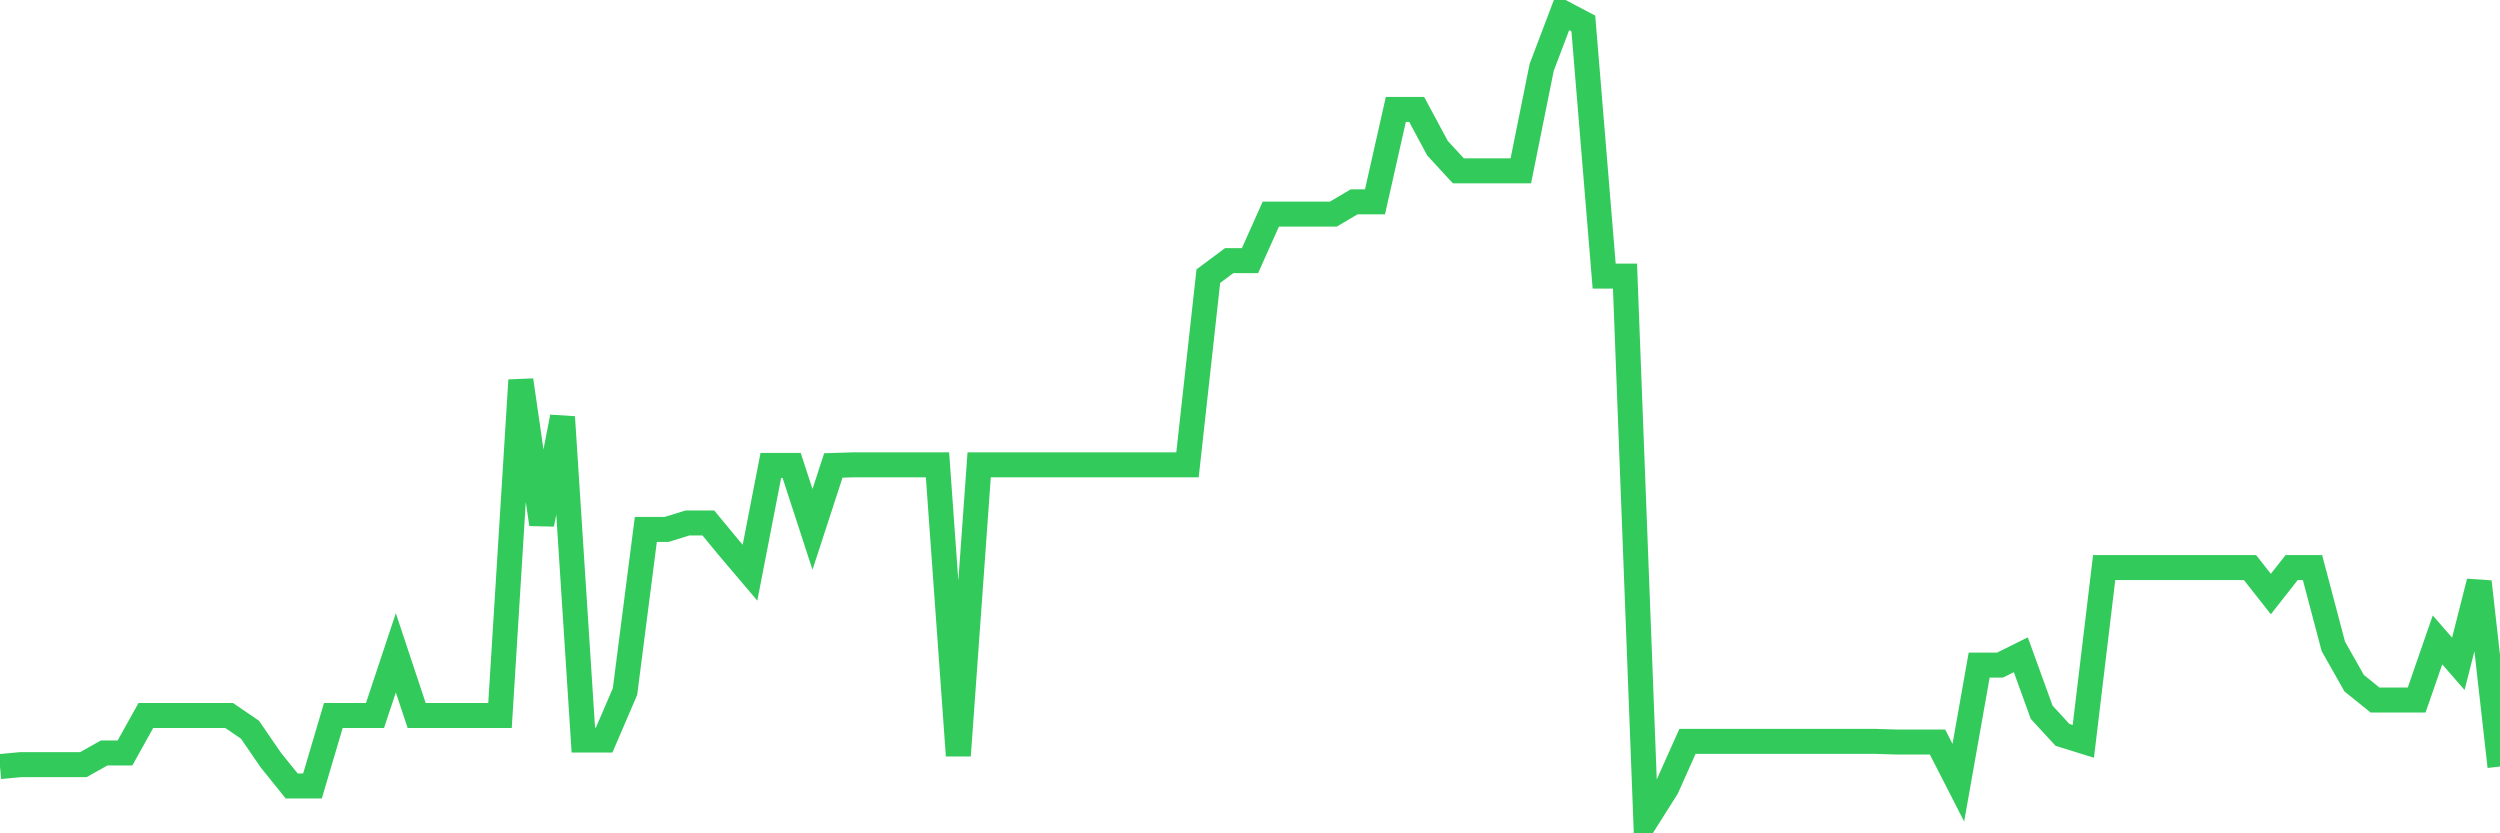 <svg
  xmlns="http://www.w3.org/2000/svg"
  xmlns:xlink="http://www.w3.org/1999/xlink"
  width="120"
  height="40"
  viewBox="0 0 120 40"
  preserveAspectRatio="none"
>
  <polyline
    points="0,36.795 1,36.702 2,36.702 3,36.702 4,36.702 5,36.143 6,36.143 7,34.345 8,34.345 9,34.345 10,34.345 11,34.345 12,35.027 13,36.485 14,37.725 15,37.725 16,34.345 17,34.345 18,34.345 19,31.336 20,34.345 21,34.345 22,34.345 23,34.345 24,34.345 25,18.248 26,25.164 27,20.016 28,35.523 29,35.523 30,33.197 31,25.412 32,25.412 33,25.102 34,25.102 35,26.312 36,27.49 37,22.342 38,22.342 39,25.412 40,22.342 41,22.311 42,22.311 43,22.311 44,22.311 45,22.311 46,36.267 47,22.311 48,22.311 49,22.311 50,22.311 51,22.311 52,22.311 53,22.311 54,22.311 55,22.311 56,22.311 57,22.311 58,13.254 59,12.51 60,12.51 61,10.277 62,10.277 63,10.277 64,10.277 65,9.687 66,9.687 67,5.252 68,5.252 69,7.113 70,8.199 71,8.199 72,8.199 73,8.199 74,3.236 75,0.6 76,1.127 77,13.254 78,13.254 79,39.4 80,37.818 81,35.585 82,35.585 83,35.585 84,35.585 85,35.585 86,35.585 87,35.585 88,35.585 89,35.585 90,35.585 91,35.616 92,35.616 93,35.616 94,37.57 95,31.925 96,31.925 97,31.429 98,34.189 99,35.275 100,35.585 101,27.242 102,27.242 103,27.242 104,27.242 105,27.242 106,27.242 107,27.242 108,27.242 109,28.514 110,27.242 111,27.242 112,31.026 113,32.794 114,33.6 115,33.6 116,33.6 117,30.716 118,31.863 119,27.924 120,36.795"
    fill="none"
    stroke="#32ca5b"
    stroke-width="1.2"
  >
  </polyline>
</svg>